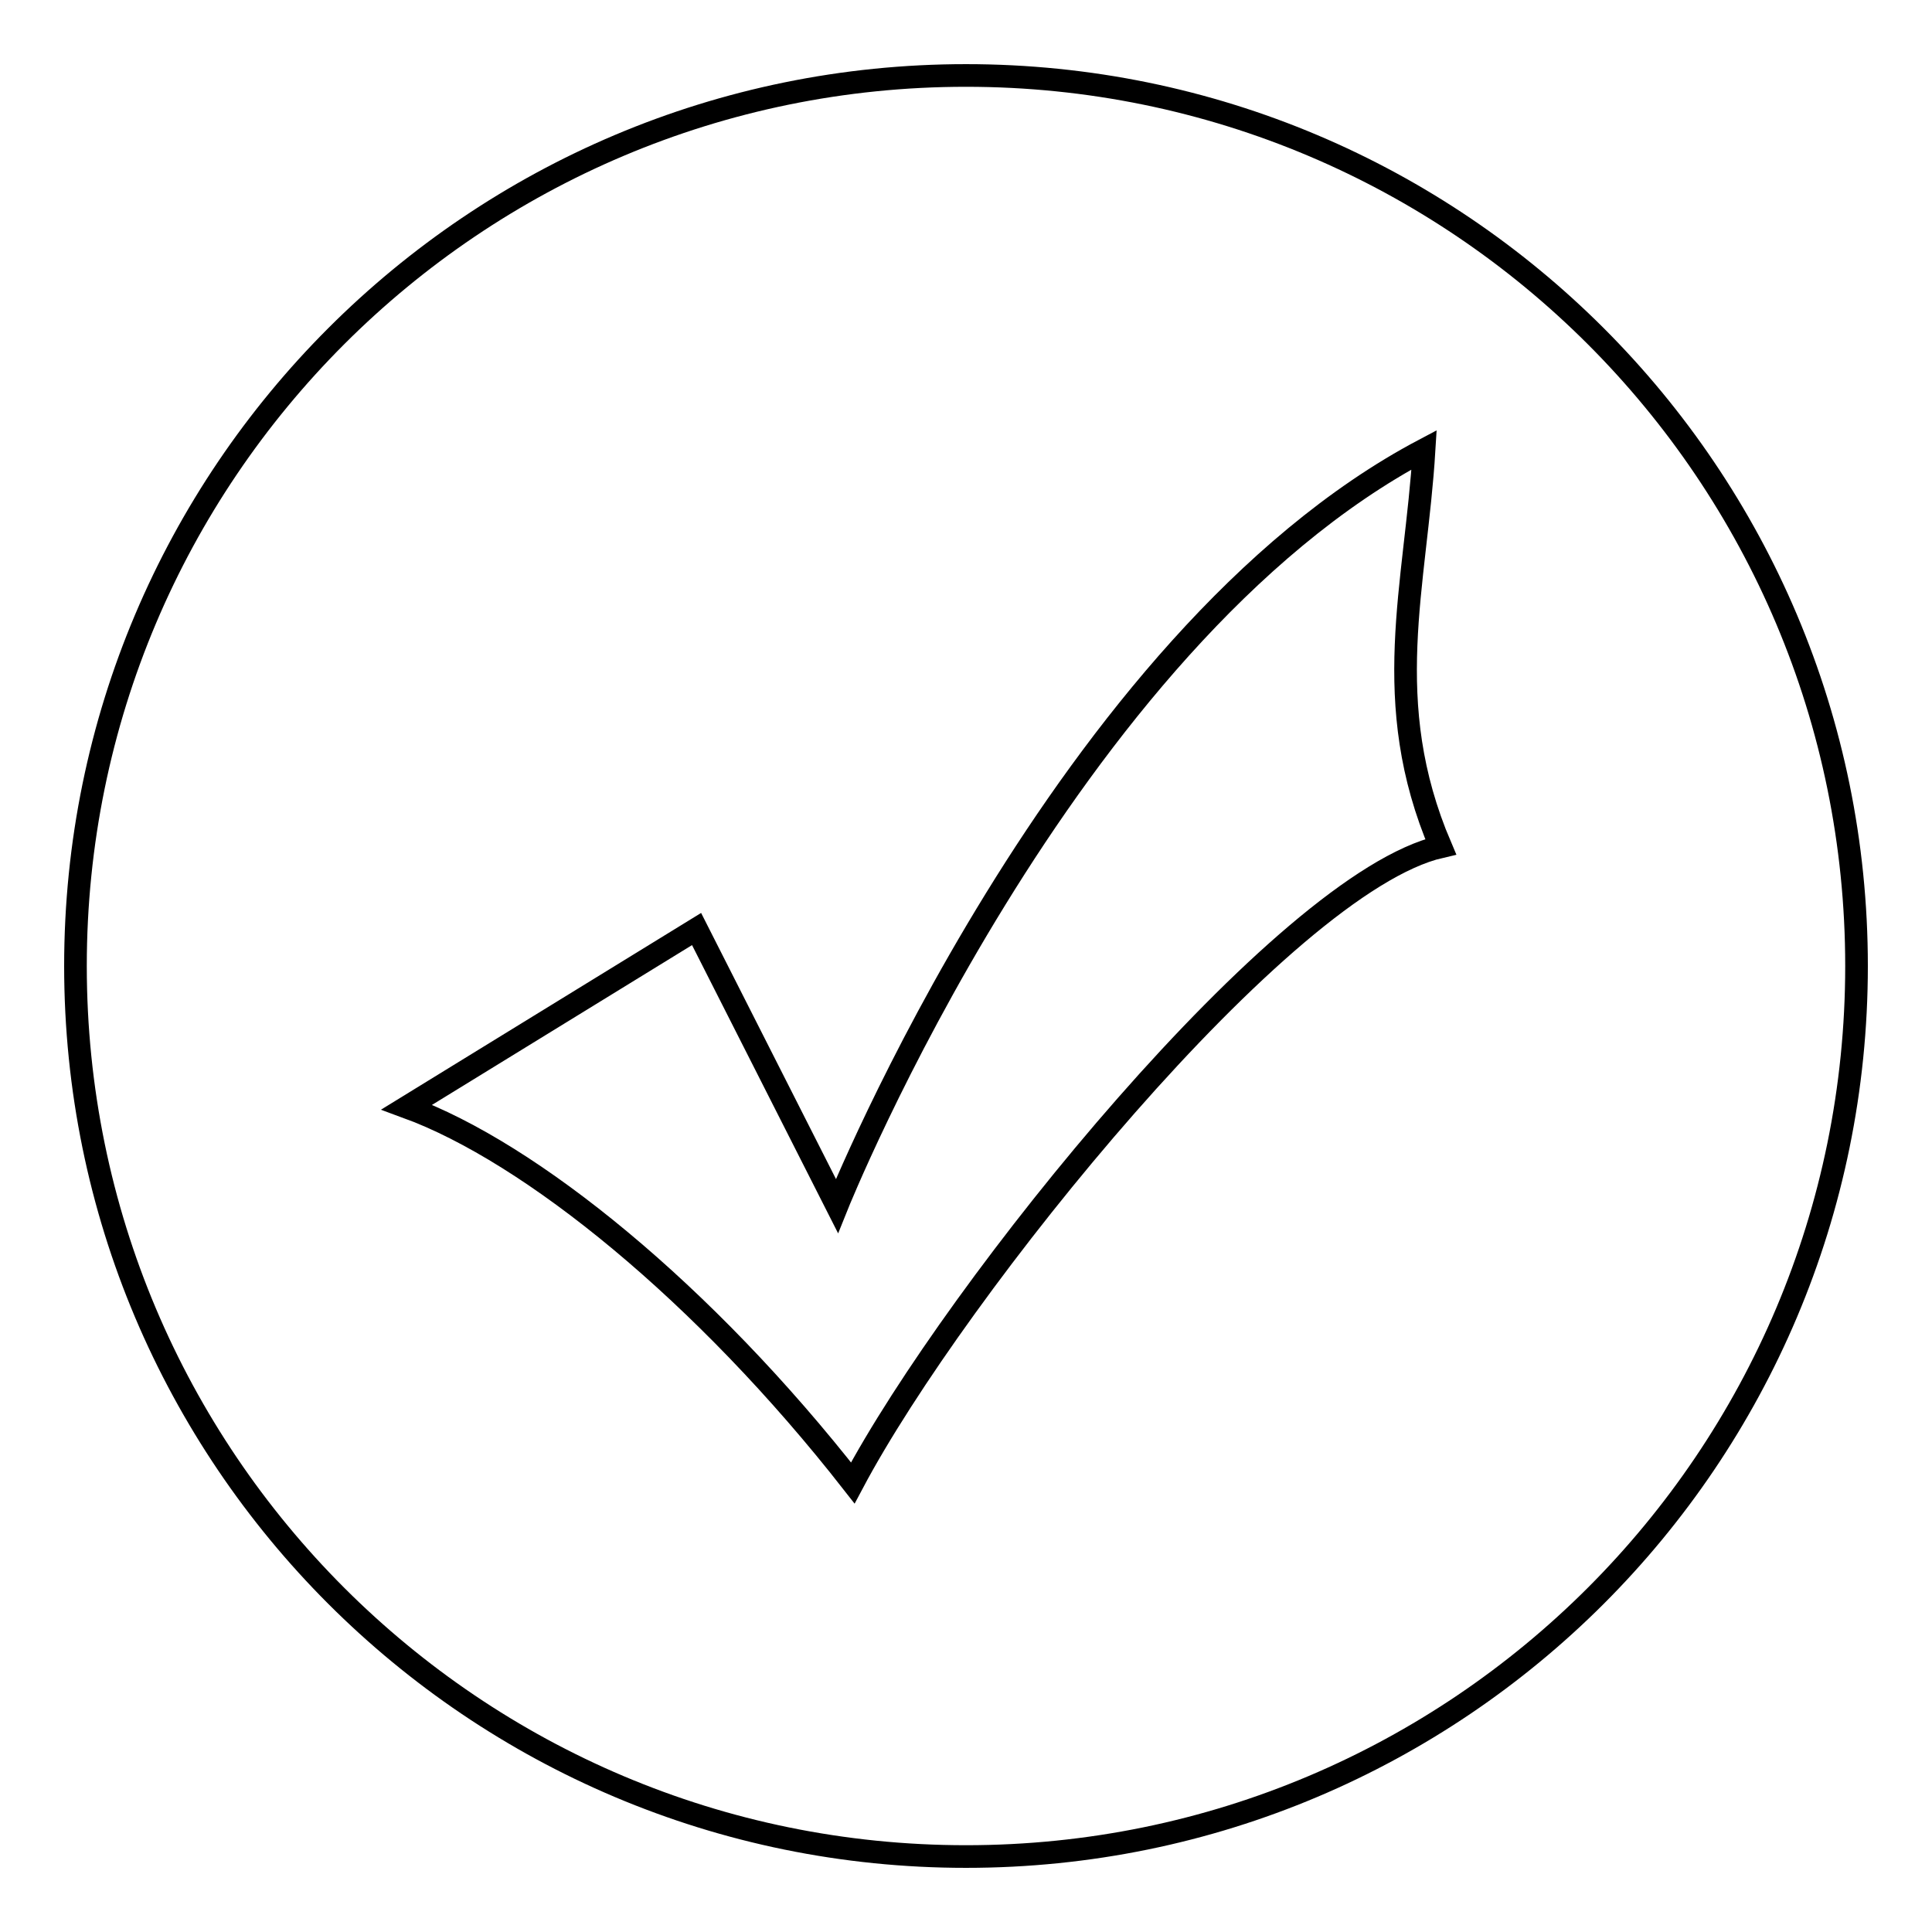 <?xml version="1.0" encoding="utf-8"?>
<!-- Svg Vector Icons : http://www.onlinewebfonts.com/icon -->
<!DOCTYPE svg PUBLIC "-//W3C//DTD SVG 1.1//EN" "http://www.w3.org/Graphics/SVG/1.1/DTD/svg11.dtd">
<svg version="1.1" xmlns="http://www.w3.org/2000/svg" xmlns:xlink="http://www.w3.org/1999/xlink" x="0px" y="0px" viewBox="0 0 256 256" enable-background="new 0 0 256 256" xml:space="preserve">
<g><g><path stroke-width="3" fill-opacity="0" stroke="#000000"  d="M128,10C62.8,10,10,62.8,10,128s52.8,118,118,118s118-52.8,118-118S193.2,10,128,10z M113,196.5c-19.7-25.2-42.7-43.8-59.1-49.8l38.4-23.6l18.6,36.7c0,0,30.1-75,77.8-100.2c-1.1,18.1-6,33.4,2.2,52.6C170,117,126.7,170.7,113,196.5z"/></g></g>
</svg>